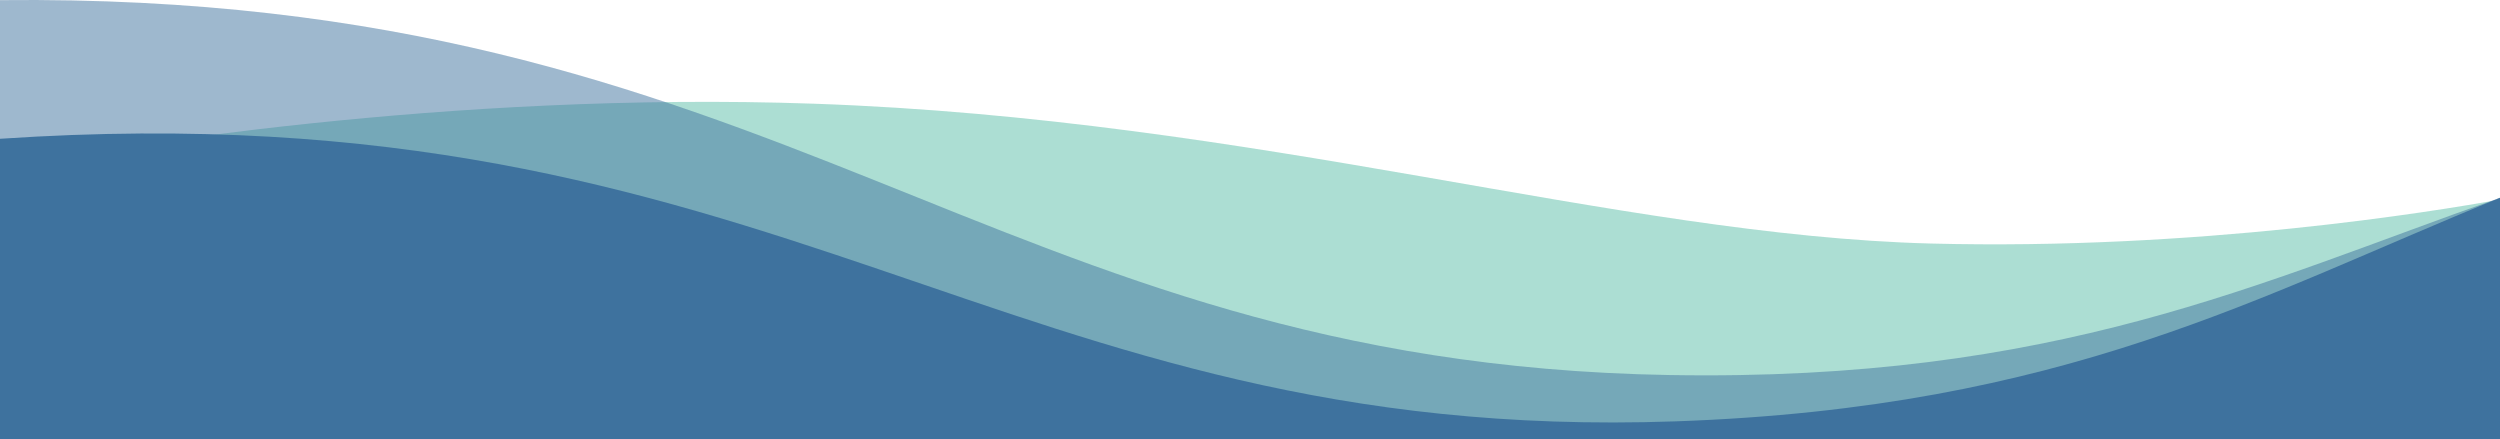 <?xml version="1.0" encoding="UTF-8"?>
<svg id="Ebene_1" data-name="Ebene 1" xmlns="http://www.w3.org/2000/svg" width="1920" height="337.49" viewBox="0 0 1920 337.49">
  <defs>
    <style>
      .cls-1, .cls-2 {
        fill: #3e739f;
      }

      .cls-2 {
        opacity: .5;
      }

      .cls-2, .cls-3 {
        isolation: isolate;
      }

      .cls-3 {
        fill: #31ad92;
        opacity: .4;
      }
    </style>
  </defs>
  <path class="cls-3" d="m1920,153.23c-50.45,9.17-233.08,39.16-437.52,33.79-240.76-6.32-516.85-95.49-857.41-107.38C343.65,69.81,82.29,113.56,0,129.05v208.44h1920v-184.26Z"/>
  <path class="cls-1" d="m1920,151.89c-184.13,74.74-333.45,161.21-633.23,171.71h0C766.81,341.82,603.29,66,0,106.58v230.91h1920v-185.59h0Z"/>
  <path class="cls-2" d="m1920,151.88c-185.2,65-340.6,141.34-638.38,136.14h0C757.17,278.86,605.47-6.25,0,.1v337.38h1920v-185.61h0Z"/>
</svg>